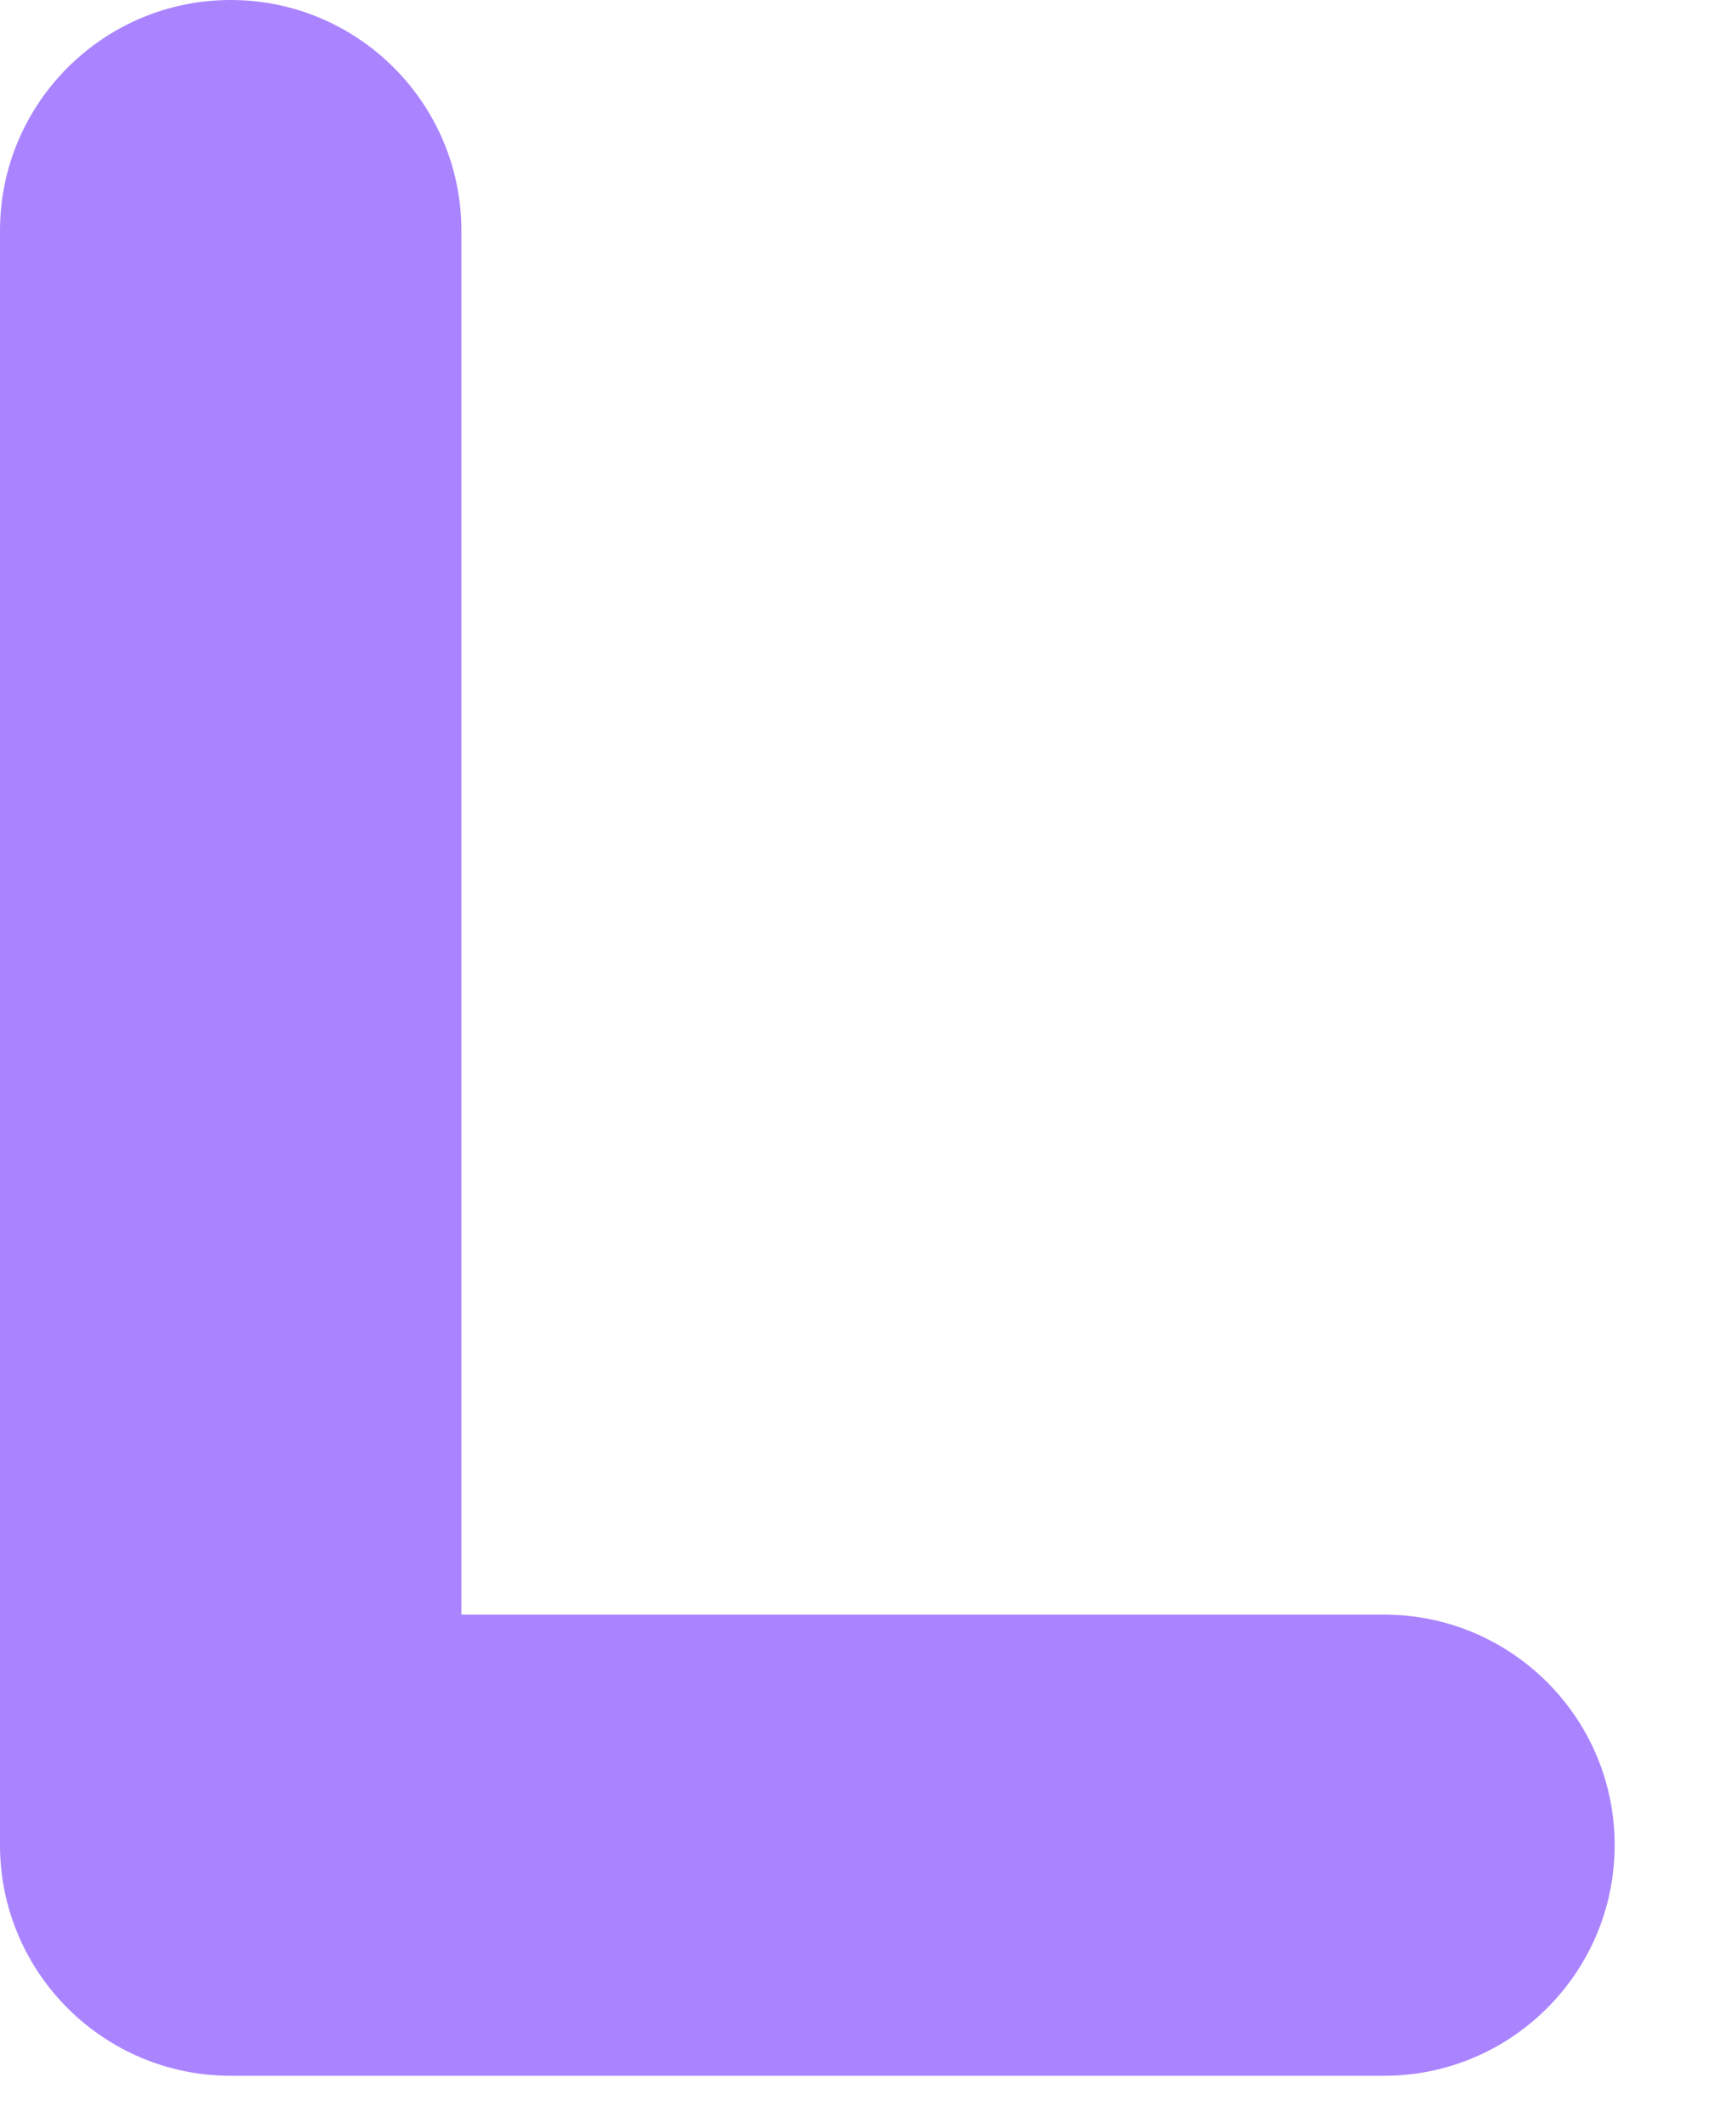 <?xml version="1.0" encoding="utf-8"?>
<svg xmlns="http://www.w3.org/2000/svg" fill="none" height="100%" overflow="visible" preserveAspectRatio="none" style="display: block;" viewBox="0 0 9 11" width="100%">
<path d="M1.196 0C0.536 0 0 0.536 0 1.196V9.566C0 10.226 0.536 10.762 1.196 10.762H7.175C7.835 10.762 8.371 10.226 8.371 9.566C8.371 8.906 7.835 8.371 7.175 8.371H2.392V1.196C2.392 0.536 1.856 0 1.196 0Z" fill="#AA84FF" id="Vector"/>
</svg>